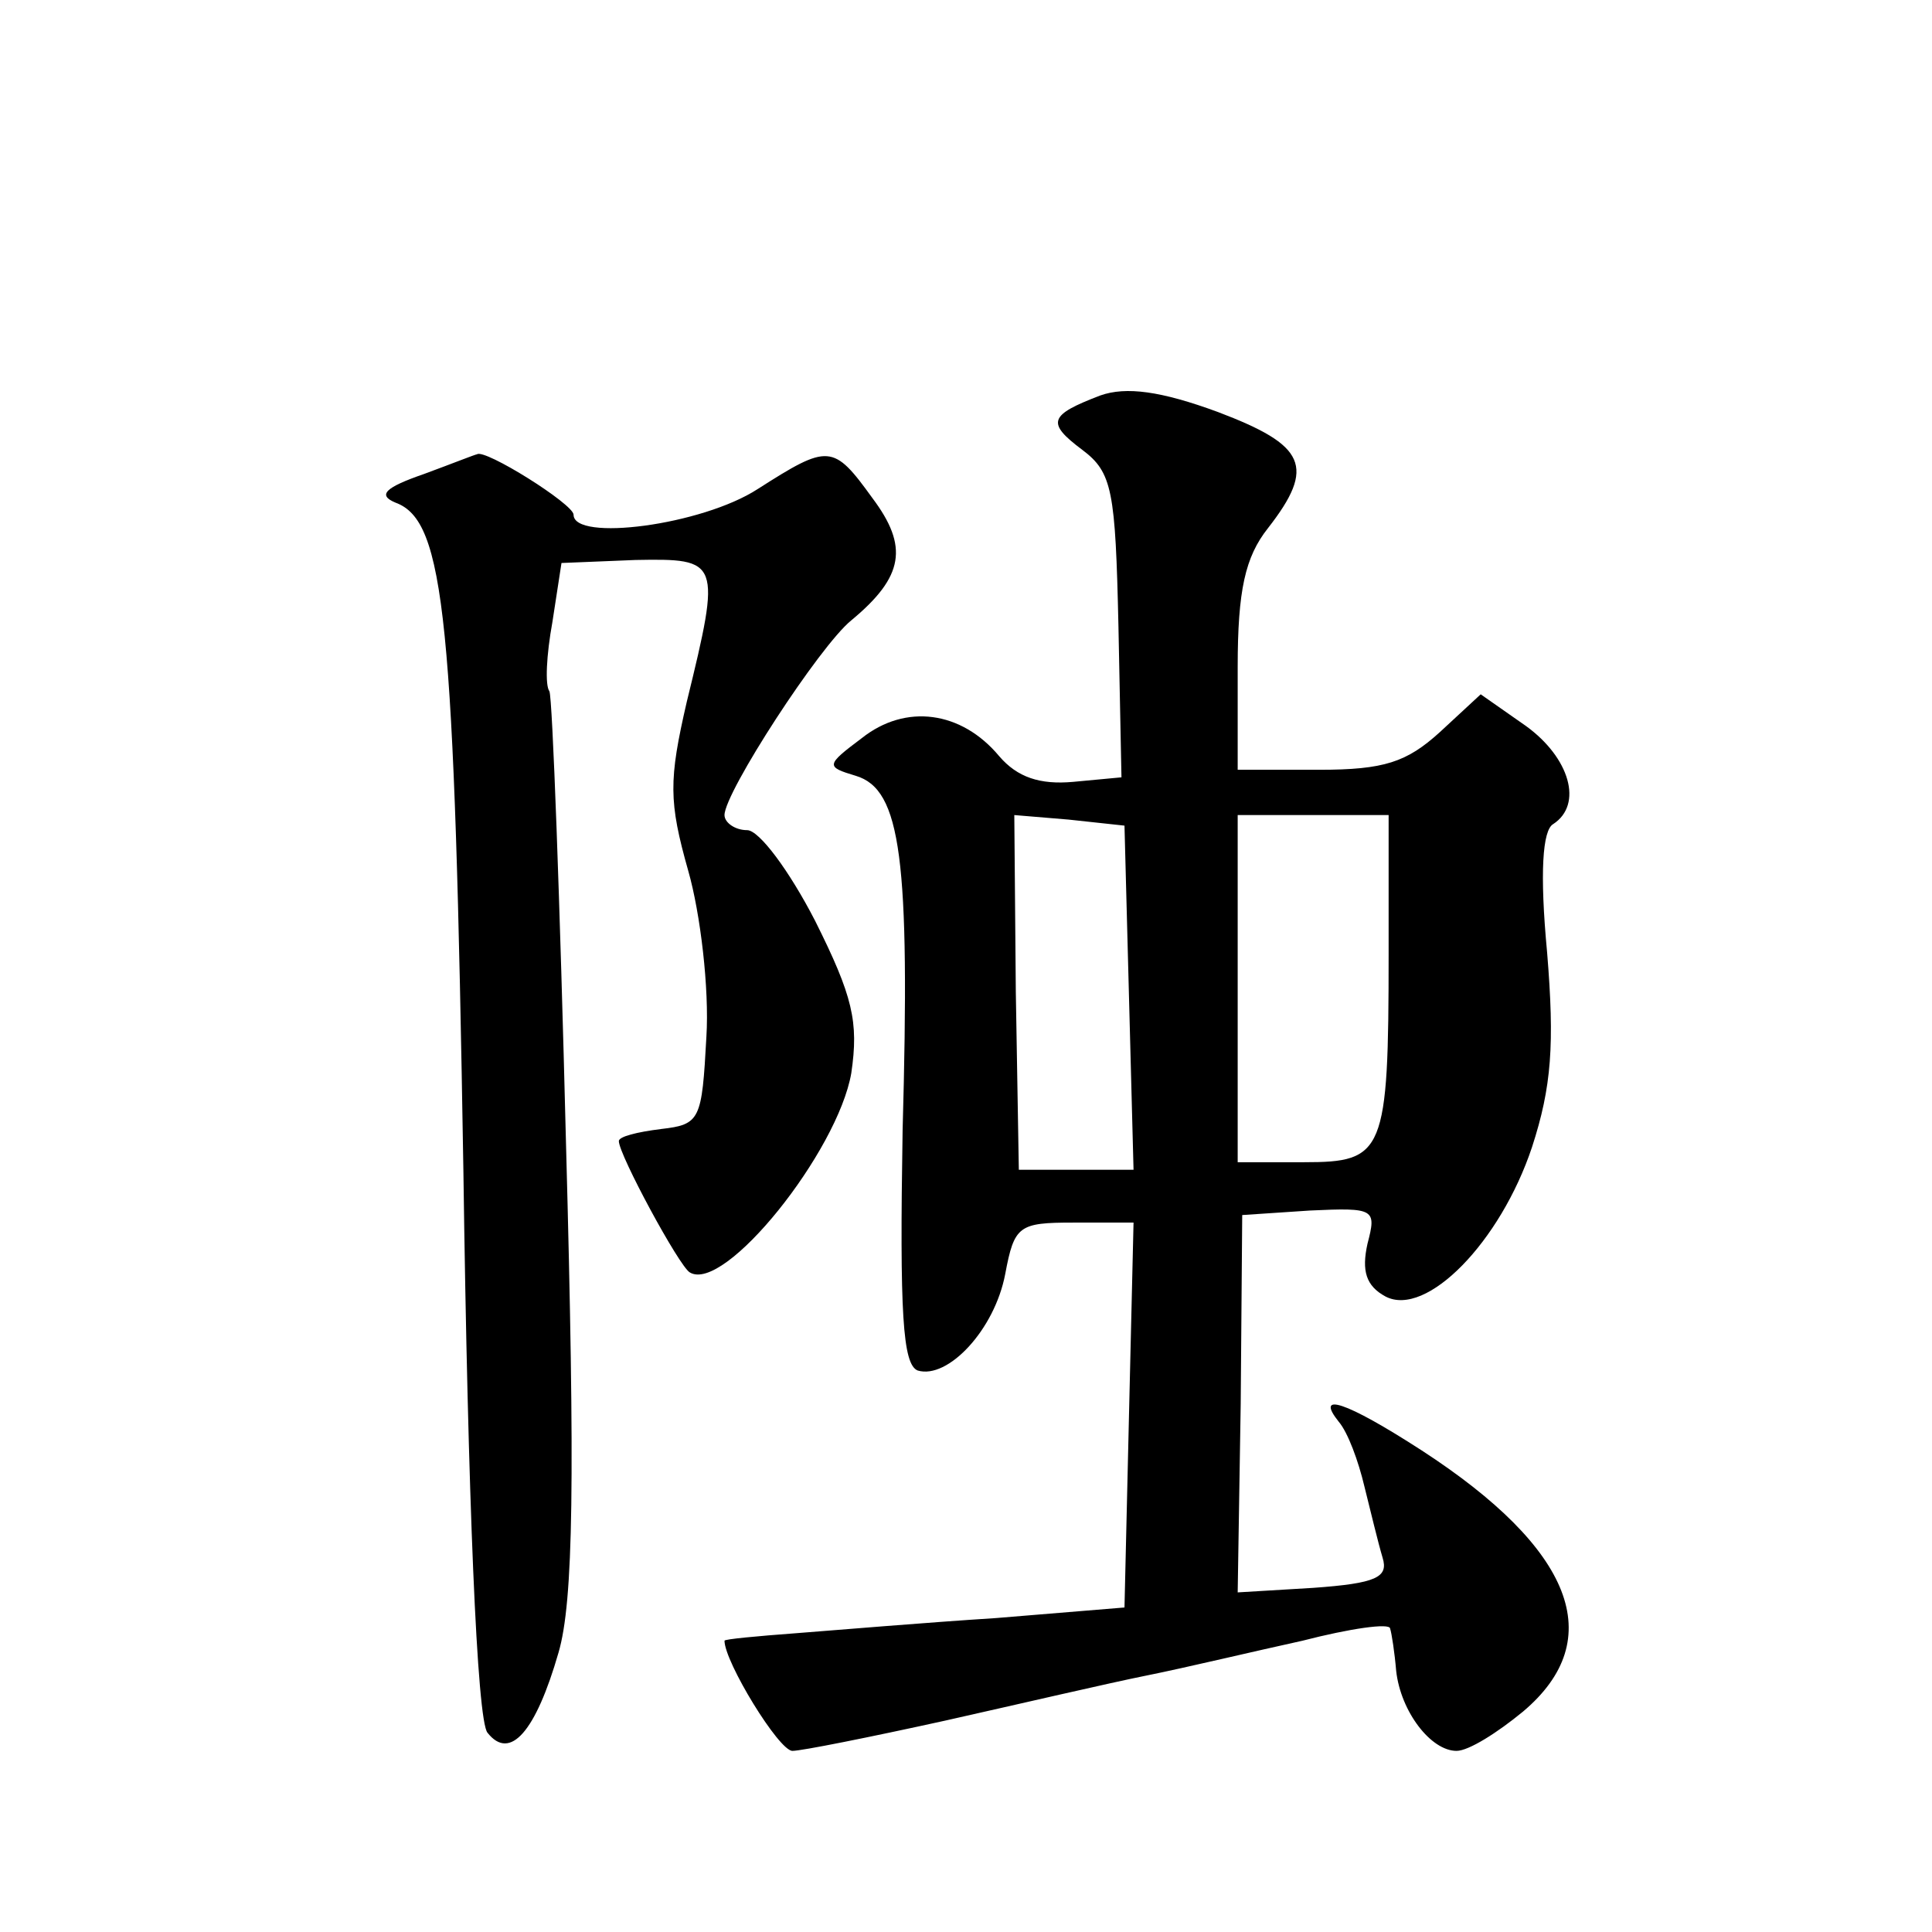 <?xml version="1.0" standalone="no"?>
<!DOCTYPE svg PUBLIC "-//W3C//DTD SVG 20010904//EN"
 "http://www.w3.org/TR/2001/REC-SVG-20010904/DTD/svg10.dtd">
<svg version="1.0" xmlns="http://www.w3.org/2000/svg"
 width="128pt" height="128pt" viewBox="0 0 128 128"
 preserveAspectRatio="xMidYMid meet">
<g transform="translate(0,128) scale(0.1,-0.1)"
fill="#0" stroke="none">
<path d="M729 1018 c-34 -13 -36 -18 -12 -36 20 -15 22 -27 24 -117 l2 -100 -32
-3 c-22 -2 -37 3 -49 17 -25 30 -62 35 -91 12 -24 -18 -24 -19 -4 -25 30 -9 36
-55 31 -235 -2 -121 0 -155 10 -159 20 -6 51 27 58 64 6 32 9 34 45 34 l40 0 -3
-127 -3 -128 -85 -7 c-47 -3 -106 -8 -132 -10 -27 -2 -48 -4 -48 -5 0 -14 36 -73
45 -73 6 0 51 9 101 20 49 11 109 25 134 30 25 5 71 16 103 23 31 8 58 12 58 8
1 -3 3 -16 4 -28 3 -27 23 -53 40 -53 8 0 27 12 44 26 57 48 33 108 -67 173 -51
33 -71 39 -55 19 6 -7 13 -26 17 -43 4 -16 9 -37 12 -47 4 -13 -4 -17 -46 -20 l-50
-3 2 125 1 125 45 3 c43 2 44 1 38 -22 -4 -18 -1 -28 12 -35 27 -14 76 36 97 99
13 40 15 68 10 129 -5 53 -3 81 4 85 20 13 11 44 -18 65 l-30 21 -27 -25 c-22 -20
-37 -25 -80 -25 l-54 0 0 68 c0 51 5 73 20 92 32 41 25 55 -33 77 -38 14 -61 17
-78 11z m19 -399 l3 -114 -38 0 -38 0 -2 118 -1 117 36 -3 37 -4 3 -114z m172 29
c0 -132 -3 -138 -56 -138 l-44 0 0 115 0 115 50 0 50 0 0 -92z M281 966 c-26 -9
-31 -14 -19 -19 33 -12 39 -77 45 -442 3 -218 9 -365 16 -373 15 -19 32 1 47 53
10 34 11 115 5 337 -4 161 -9 296 -11 300 -3 4 -2 24 2 46 l6 39 49 2 c56 1 57
0 34 -94 -12 -52 -12 -66 1 -112 8 -28 14 -78 12 -110 -3 -55 -4 -58 -30 -61 -16
-2 -28 -5 -28 -8 0 -9 40 -83 47 -87 23 -14 98 80 107 132 5 34 1 51 -24 101 -17
33 -37 60 -45 60 -8 0 -15 5 -15 10 0 15 63 112 84 129 35 29 38 49 14 81 -26 36
-29 36 -76 6 -37 -24 -122 -35 -122 -17 0 7 -59 44 -64 40 -1 0 -16 -6 -35 -13z"/>
</g>
</svg>
